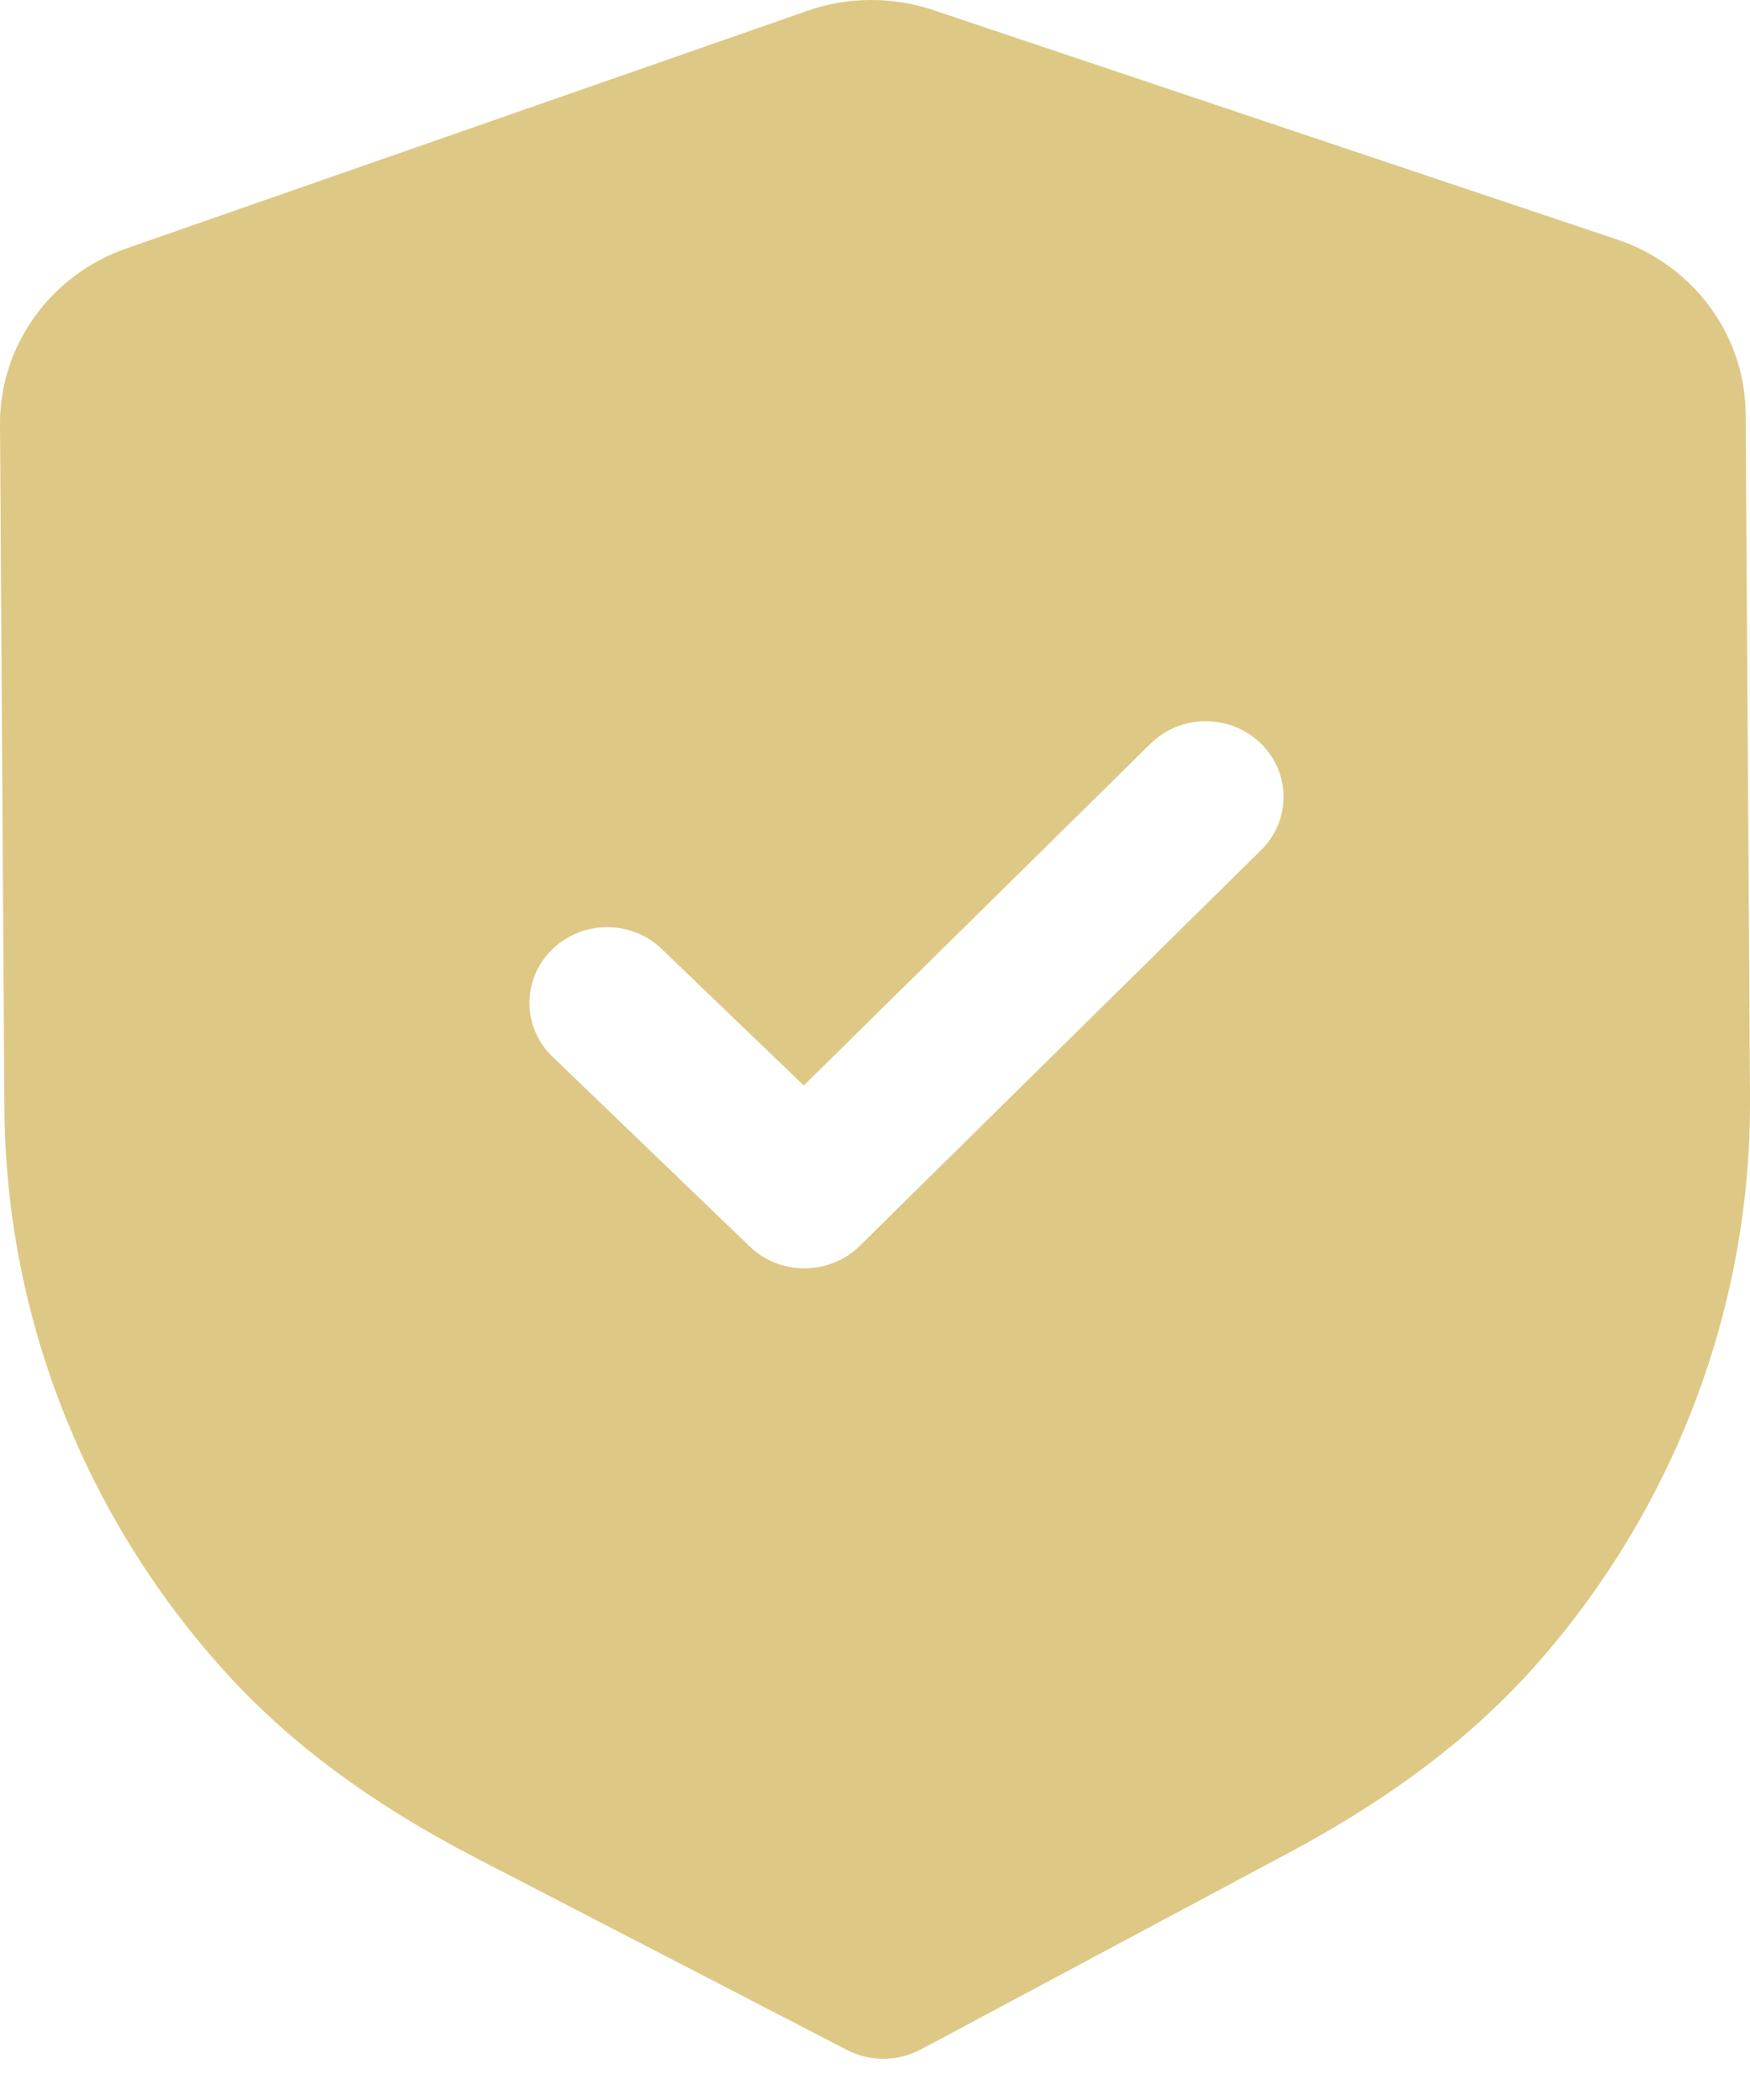<?xml version="1.0" encoding="UTF-8"?> <svg xmlns="http://www.w3.org/2000/svg" width="20" height="24" viewBox="0 0 20 24" fill="none"> <path d="M10.671 0.117L18.48 2.737C19.354 3.029 19.945 3.832 19.95 4.732L20 12.544C20.015 14.913 19.152 17.21 17.571 19.009C16.843 19.835 15.911 20.545 14.721 21.179L10.523 23.423C10.392 23.492 10.248 23.528 10.102 23.529C9.956 23.53 9.81 23.496 9.68 23.428L5.444 21.236C4.24 20.612 3.3 19.913 2.565 19.098C0.958 17.317 0.065 15.03 0.05 12.659L2.84429e-05 4.852C-0.005 3.951 0.576 3.142 1.445 2.839L9.224 0.125C9.686 -0.039 10.201 -0.042 10.671 0.117ZM14.406 8.493C14.056 8.157 13.494 8.159 13.149 8.499L9.186 12.406L7.563 10.846C7.214 10.51 6.653 10.514 6.307 10.854C5.962 11.194 5.966 11.741 6.315 12.077L8.569 14.246C8.744 14.414 8.972 14.497 9.199 14.495C9.426 14.494 9.653 14.409 9.826 14.238L14.413 9.715C14.757 9.375 14.754 8.828 14.406 8.493Z" fill="#DEC885"></path> </svg> 